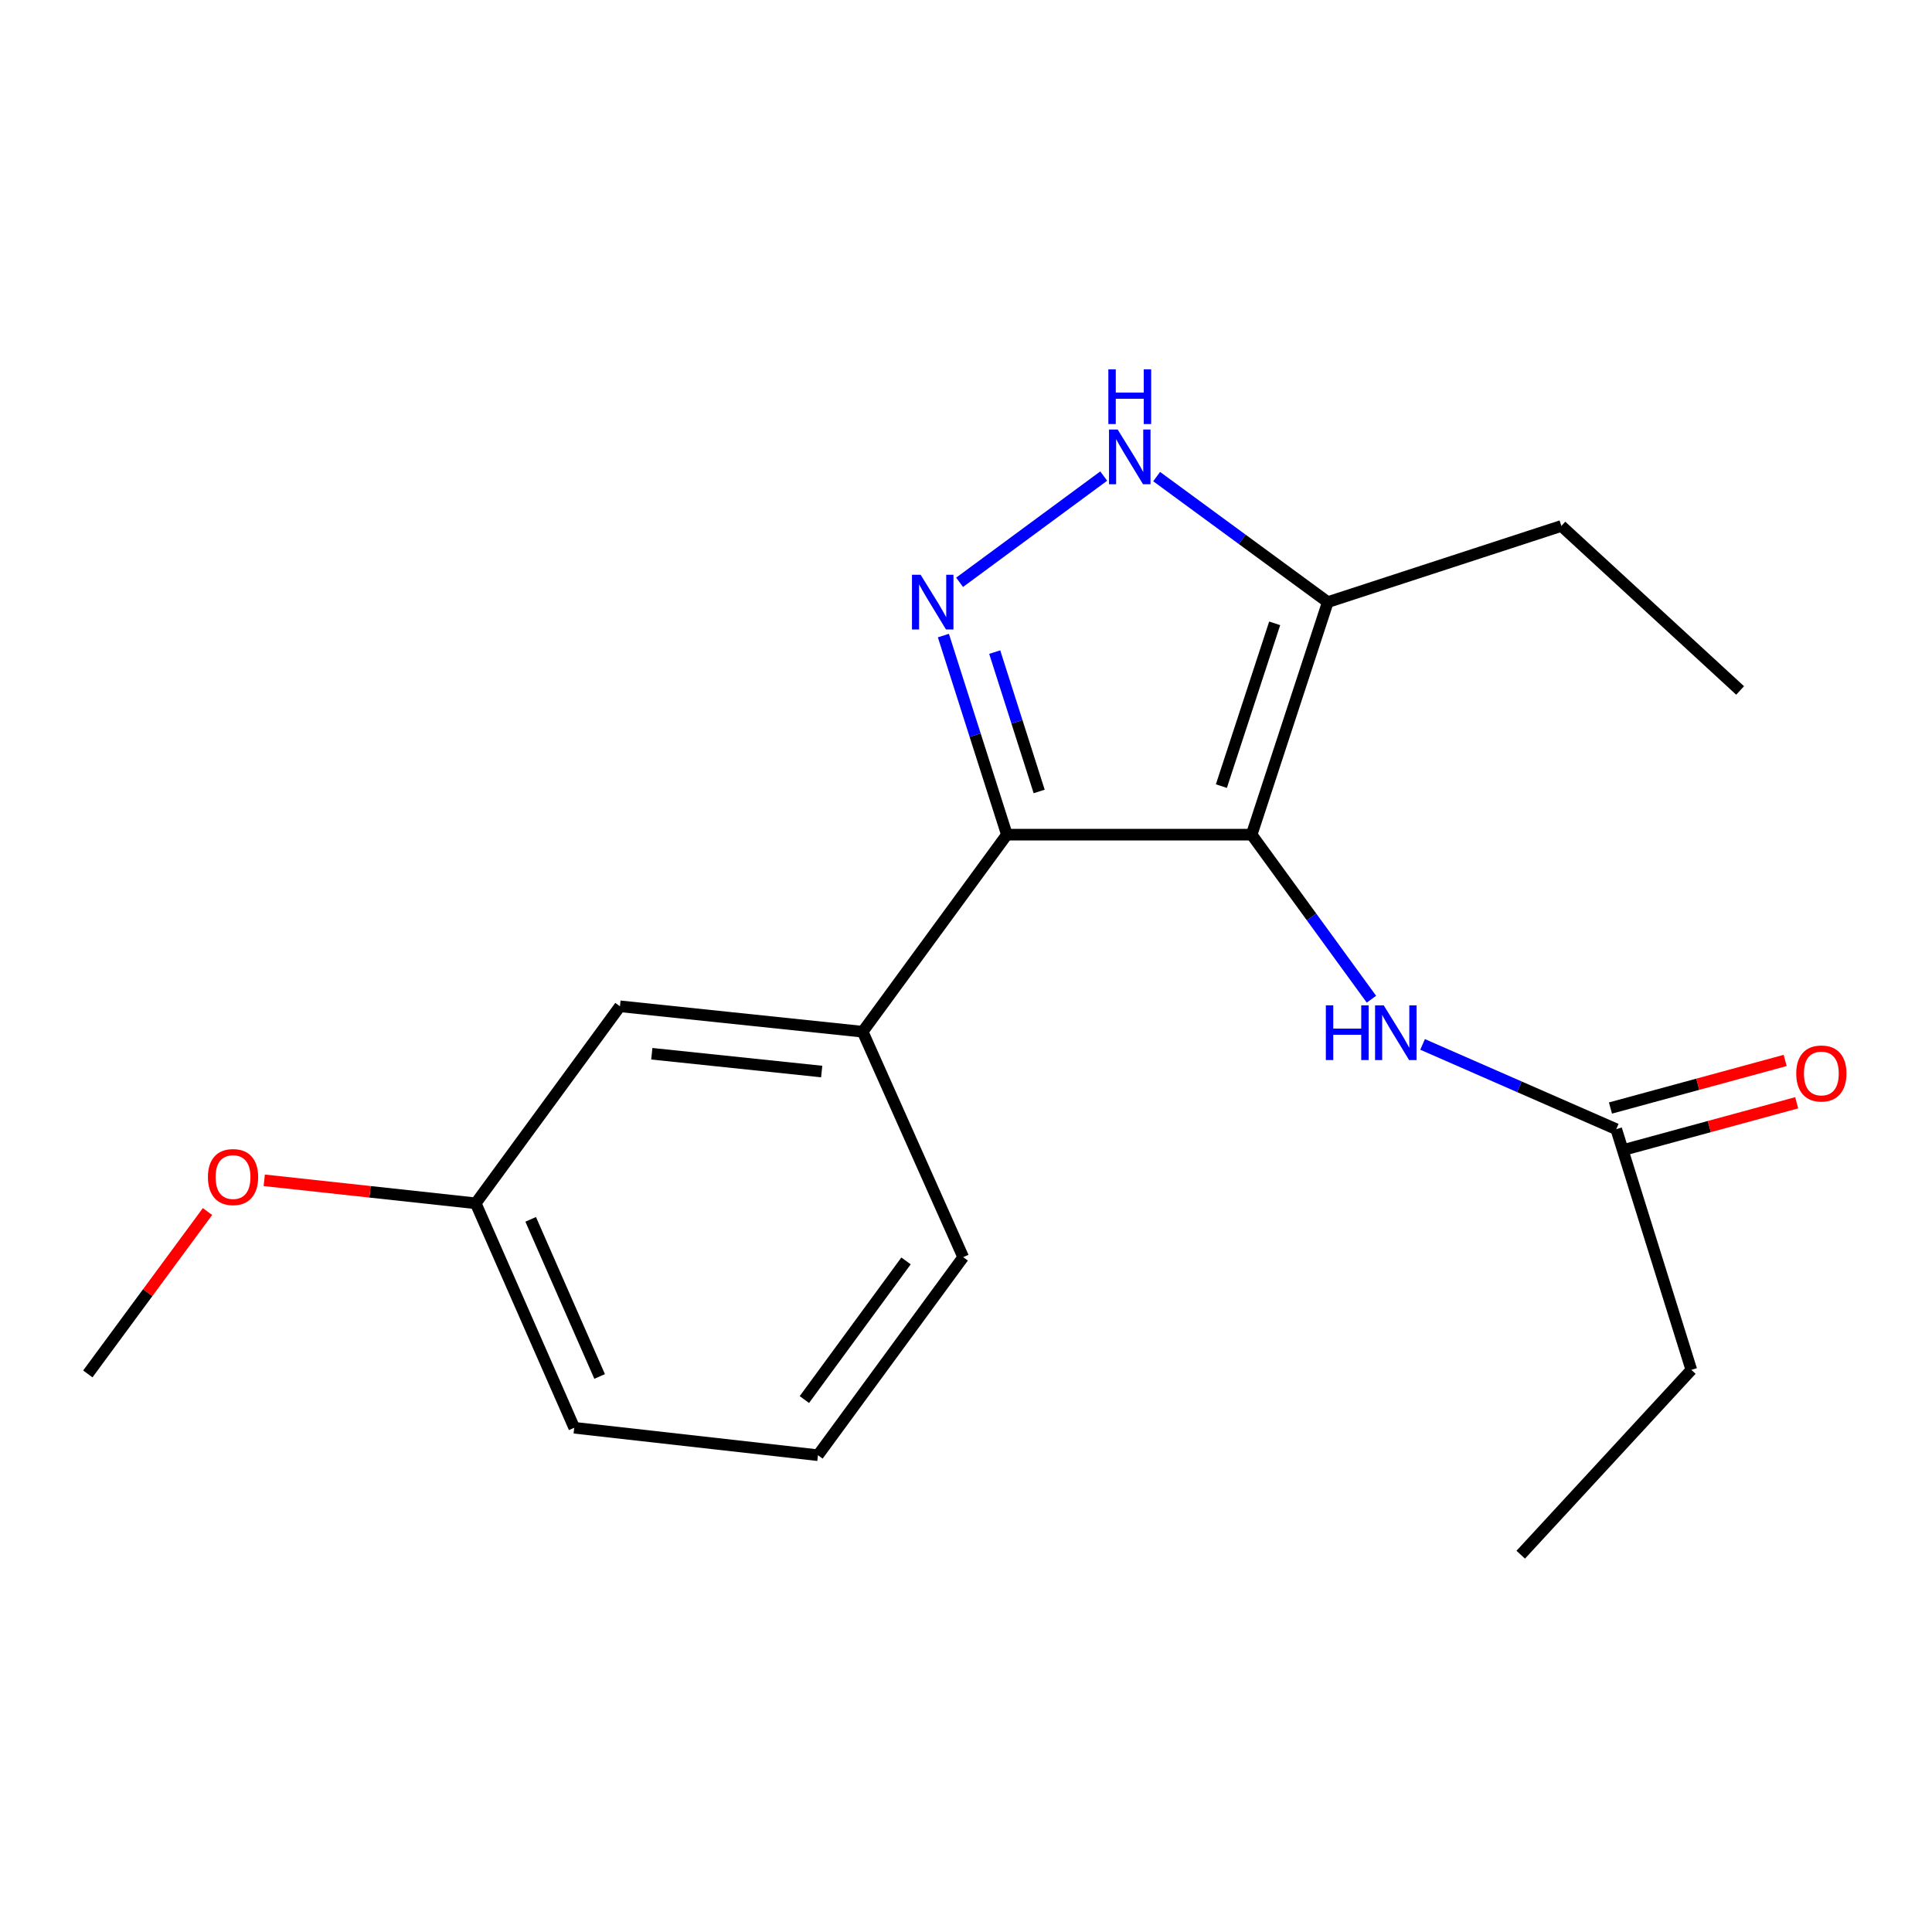 <?xml version='1.0' encoding='iso-8859-1'?>
<svg version='1.1' baseProfile='full'
              xmlns='http://www.w3.org/2000/svg'
                      xmlns:rdkit='http://www.rdkit.org/xml'
                      xmlns:xlink='http://www.w3.org/1999/xlink'
                  xml:space='preserve'
width='1000px' height='1000px' viewBox='0 0 1000 1000'>
<!-- END OF HEADER -->
<rect style='opacity:1.0;fill:#FFFFFF;stroke:none' width='1000' height='1000' x='0' y='0'> </rect>
<path class='bond-0' d='M 647.851,432.019 L 521.165,432.019' style='fill:none;fill-rule:evenodd;stroke:#000000;stroke-width:6px;stroke-linecap:butt;stroke-linejoin:miter;stroke-opacity:1' />
<path class='bond-3' d='M 647.851,432.019 L 687.263,311.653' style='fill:none;fill-rule:evenodd;stroke:#000000;stroke-width:6px;stroke-linecap:butt;stroke-linejoin:miter;stroke-opacity:1' />
<path class='bond-3' d='M 632.182,406.897 L 659.77,322.641' style='fill:none;fill-rule:evenodd;stroke:#000000;stroke-width:6px;stroke-linecap:butt;stroke-linejoin:miter;stroke-opacity:1' />
<path class='bond-4' d='M 647.851,432.019 L 678.854,474.605' style='fill:none;fill-rule:evenodd;stroke:#000000;stroke-width:6px;stroke-linecap:butt;stroke-linejoin:miter;stroke-opacity:1' />
<path class='bond-4' d='M 678.854,474.605 L 709.857,517.191' style='fill:none;fill-rule:evenodd;stroke:#0000FF;stroke-width:6px;stroke-linecap:butt;stroke-linejoin:miter;stroke-opacity:1' />
<path class='bond-1' d='M 521.165,432.019 L 504.732,380.495' style='fill:none;fill-rule:evenodd;stroke:#000000;stroke-width:6px;stroke-linecap:butt;stroke-linejoin:miter;stroke-opacity:1' />
<path class='bond-1' d='M 504.732,380.495 L 488.299,328.971' style='fill:none;fill-rule:evenodd;stroke:#0000FF;stroke-width:6px;stroke-linecap:butt;stroke-linejoin:miter;stroke-opacity:1' />
<path class='bond-1' d='M 537.87,409.661 L 526.367,373.595' style='fill:none;fill-rule:evenodd;stroke:#000000;stroke-width:6px;stroke-linecap:butt;stroke-linejoin:miter;stroke-opacity:1' />
<path class='bond-1' d='M 526.367,373.595 L 514.864,337.528' style='fill:none;fill-rule:evenodd;stroke:#0000FF;stroke-width:6px;stroke-linecap:butt;stroke-linejoin:miter;stroke-opacity:1' />
<path class='bond-5' d='M 521.165,432.019 L 446.518,534.016' style='fill:none;fill-rule:evenodd;stroke:#000000;stroke-width:6px;stroke-linecap:butt;stroke-linejoin:miter;stroke-opacity:1' />
<path class='bond-19' d='M 496.683,301.401 L 571.285,246.409' style='fill:none;fill-rule:evenodd;stroke:#0000FF;stroke-width:6px;stroke-linecap:butt;stroke-linejoin:miter;stroke-opacity:1' />
<path class='bond-2' d='M 598.678,246.684 L 642.97,279.168' style='fill:none;fill-rule:evenodd;stroke:#0000FF;stroke-width:6px;stroke-linecap:butt;stroke-linejoin:miter;stroke-opacity:1' />
<path class='bond-2' d='M 642.97,279.168 L 687.263,311.653' style='fill:none;fill-rule:evenodd;stroke:#000000;stroke-width:6px;stroke-linecap:butt;stroke-linejoin:miter;stroke-opacity:1' />
<path class='bond-10' d='M 687.263,311.653 L 808.158,272.229' style='fill:none;fill-rule:evenodd;stroke:#000000;stroke-width:6px;stroke-linecap:butt;stroke-linejoin:miter;stroke-opacity:1' />
<path class='bond-6' d='M 736.326,540.586 L 786.441,562.526' style='fill:none;fill-rule:evenodd;stroke:#0000FF;stroke-width:6px;stroke-linecap:butt;stroke-linejoin:miter;stroke-opacity:1' />
<path class='bond-6' d='M 786.441,562.526 L 836.556,584.466' style='fill:none;fill-rule:evenodd;stroke:#000000;stroke-width:6px;stroke-linecap:butt;stroke-linejoin:miter;stroke-opacity:1' />
<path class='bond-7' d='M 446.518,534.016 L 320.892,520.858' style='fill:none;fill-rule:evenodd;stroke:#000000;stroke-width:6px;stroke-linecap:butt;stroke-linejoin:miter;stroke-opacity:1' />
<path class='bond-7' d='M 425.309,554.627 L 337.37,545.416' style='fill:none;fill-rule:evenodd;stroke:#000000;stroke-width:6px;stroke-linecap:butt;stroke-linejoin:miter;stroke-opacity:1' />
<path class='bond-11' d='M 446.518,534.016 L 498.545,650.698' style='fill:none;fill-rule:evenodd;stroke:#000000;stroke-width:6px;stroke-linecap:butt;stroke-linejoin:miter;stroke-opacity:1' />
<path class='bond-8' d='M 839.54,595.421 L 884.751,583.108' style='fill:none;fill-rule:evenodd;stroke:#000000;stroke-width:6px;stroke-linecap:butt;stroke-linejoin:miter;stroke-opacity:1' />
<path class='bond-8' d='M 884.751,583.108 L 929.962,570.796' style='fill:none;fill-rule:evenodd;stroke:#FF0000;stroke-width:6px;stroke-linecap:butt;stroke-linejoin:miter;stroke-opacity:1' />
<path class='bond-8' d='M 833.573,573.511 L 878.784,561.198' style='fill:none;fill-rule:evenodd;stroke:#000000;stroke-width:6px;stroke-linecap:butt;stroke-linejoin:miter;stroke-opacity:1' />
<path class='bond-8' d='M 878.784,561.198 L 923.995,548.885' style='fill:none;fill-rule:evenodd;stroke:#FF0000;stroke-width:6px;stroke-linecap:butt;stroke-linejoin:miter;stroke-opacity:1' />
<path class='bond-14' d='M 836.556,584.466 L 875.437,709.045' style='fill:none;fill-rule:evenodd;stroke:#000000;stroke-width:6px;stroke-linecap:butt;stroke-linejoin:miter;stroke-opacity:1' />
<path class='bond-9' d='M 320.892,520.858 L 246.232,622.83' style='fill:none;fill-rule:evenodd;stroke:#000000;stroke-width:6px;stroke-linecap:butt;stroke-linejoin:miter;stroke-opacity:1' />
<path class='bond-12' d='M 246.232,622.83 L 191.505,616.877' style='fill:none;fill-rule:evenodd;stroke:#000000;stroke-width:6px;stroke-linecap:butt;stroke-linejoin:miter;stroke-opacity:1' />
<path class='bond-12' d='M 191.505,616.877 L 136.777,610.925' style='fill:none;fill-rule:evenodd;stroke:#FF0000;stroke-width:6px;stroke-linecap:butt;stroke-linejoin:miter;stroke-opacity:1' />
<path class='bond-15' d='M 246.232,622.83 L 297.225,739.007' style='fill:none;fill-rule:evenodd;stroke:#000000;stroke-width:6px;stroke-linecap:butt;stroke-linejoin:miter;stroke-opacity:1' />
<path class='bond-15' d='M 274.675,631.13 L 310.369,712.454' style='fill:none;fill-rule:evenodd;stroke:#000000;stroke-width:6px;stroke-linecap:butt;stroke-linejoin:miter;stroke-opacity:1' />
<path class='bond-17' d='M 808.158,272.229 L 900.681,357.384' style='fill:none;fill-rule:evenodd;stroke:#000000;stroke-width:6px;stroke-linecap:butt;stroke-linejoin:miter;stroke-opacity:1' />
<path class='bond-13' d='M 498.545,650.698 L 423.381,753.213' style='fill:none;fill-rule:evenodd;stroke:#000000;stroke-width:6px;stroke-linecap:butt;stroke-linejoin:miter;stroke-opacity:1' />
<path class='bond-13' d='M 468.958,652.648 L 416.343,724.408' style='fill:none;fill-rule:evenodd;stroke:#000000;stroke-width:6px;stroke-linecap:butt;stroke-linejoin:miter;stroke-opacity:1' />
<path class='bond-16' d='M 107.404,627.094 L 76.43,669.117' style='fill:none;fill-rule:evenodd;stroke:#FF0000;stroke-width:6px;stroke-linecap:butt;stroke-linejoin:miter;stroke-opacity:1' />
<path class='bond-16' d='M 76.43,669.117 L 45.455,711.14' style='fill:none;fill-rule:evenodd;stroke:#000000;stroke-width:6px;stroke-linecap:butt;stroke-linejoin:miter;stroke-opacity:1' />
<path class='bond-20' d='M 423.381,753.213 L 297.225,739.007' style='fill:none;fill-rule:evenodd;stroke:#000000;stroke-width:6px;stroke-linecap:butt;stroke-linejoin:miter;stroke-opacity:1' />
<path class='bond-18' d='M 875.437,709.045 L 787.128,804.71' style='fill:none;fill-rule:evenodd;stroke:#000000;stroke-width:6px;stroke-linecap:butt;stroke-linejoin:miter;stroke-opacity:1' />
<path  class='atom-2' d='M 476.516 297.493
L 485.796 312.493
Q 486.716 313.973, 488.196 316.653
Q 489.676 319.333, 489.756 319.493
L 489.756 297.493
L 493.516 297.493
L 493.516 325.813
L 489.636 325.813
L 479.676 309.413
Q 478.516 307.493, 477.276 305.293
Q 476.076 303.093, 475.716 302.413
L 475.716 325.813
L 472.036 325.813
L 472.036 297.493
L 476.516 297.493
' fill='#0000FF'/>
<path  class='atom-3' d='M 578.5 222.316
L 587.78 237.316
Q 588.7 238.796, 590.18 241.476
Q 591.66 244.156, 591.74 244.316
L 591.74 222.316
L 595.5 222.316
L 595.5 250.636
L 591.62 250.636
L 581.66 234.236
Q 580.5 232.316, 579.26 230.116
Q 578.06 227.916, 577.7 227.236
L 577.7 250.636
L 574.02 250.636
L 574.02 222.316
L 578.5 222.316
' fill='#0000FF'/>
<path  class='atom-3' d='M 573.68 191.164
L 577.52 191.164
L 577.52 203.204
L 592 203.204
L 592 191.164
L 595.84 191.164
L 595.84 219.484
L 592 219.484
L 592 206.404
L 577.52 206.404
L 577.52 219.484
L 573.68 219.484
L 573.68 191.164
' fill='#0000FF'/>
<path  class='atom-5' d='M 686.253 520.361
L 690.093 520.361
L 690.093 532.401
L 704.573 532.401
L 704.573 520.361
L 708.413 520.361
L 708.413 548.681
L 704.573 548.681
L 704.573 535.601
L 690.093 535.601
L 690.093 548.681
L 686.253 548.681
L 686.253 520.361
' fill='#0000FF'/>
<path  class='atom-5' d='M 716.213 520.361
L 725.493 535.361
Q 726.413 536.841, 727.893 539.521
Q 729.373 542.201, 729.453 542.361
L 729.453 520.361
L 733.213 520.361
L 733.213 548.681
L 729.333 548.681
L 719.373 532.281
Q 718.213 530.361, 716.973 528.161
Q 715.773 525.961, 715.413 525.281
L 715.413 548.681
L 711.733 548.681
L 711.733 520.361
L 716.213 520.361
' fill='#0000FF'/>
<path  class='atom-9' d='M 929.729 555.631
Q 929.729 548.831, 933.089 545.031
Q 936.449 541.231, 942.729 541.231
Q 949.009 541.231, 952.369 545.031
Q 955.729 548.831, 955.729 555.631
Q 955.729 562.511, 952.329 566.431
Q 948.929 570.311, 942.729 570.311
Q 936.489 570.311, 933.089 566.431
Q 929.729 562.551, 929.729 555.631
M 942.729 567.111
Q 947.049 567.111, 949.369 564.231
Q 951.729 561.311, 951.729 555.631
Q 951.729 550.071, 949.369 547.271
Q 947.049 544.431, 942.729 544.431
Q 938.409 544.431, 936.049 547.231
Q 933.729 550.031, 933.729 555.631
Q 933.729 561.351, 936.049 564.231
Q 938.409 567.111, 942.729 567.111
' fill='#FF0000'/>
<path  class='atom-13' d='M 107.619 609.247
Q 107.619 602.447, 110.979 598.647
Q 114.339 594.847, 120.619 594.847
Q 126.899 594.847, 130.259 598.647
Q 133.619 602.447, 133.619 609.247
Q 133.619 616.127, 130.219 620.047
Q 126.819 623.927, 120.619 623.927
Q 114.379 623.927, 110.979 620.047
Q 107.619 616.167, 107.619 609.247
M 120.619 620.727
Q 124.939 620.727, 127.259 617.847
Q 129.619 614.927, 129.619 609.247
Q 129.619 603.687, 127.259 600.887
Q 124.939 598.047, 120.619 598.047
Q 116.299 598.047, 113.939 600.847
Q 111.619 603.647, 111.619 609.247
Q 111.619 614.967, 113.939 617.847
Q 116.299 620.727, 120.619 620.727
' fill='#FF0000'/>
</svg>
